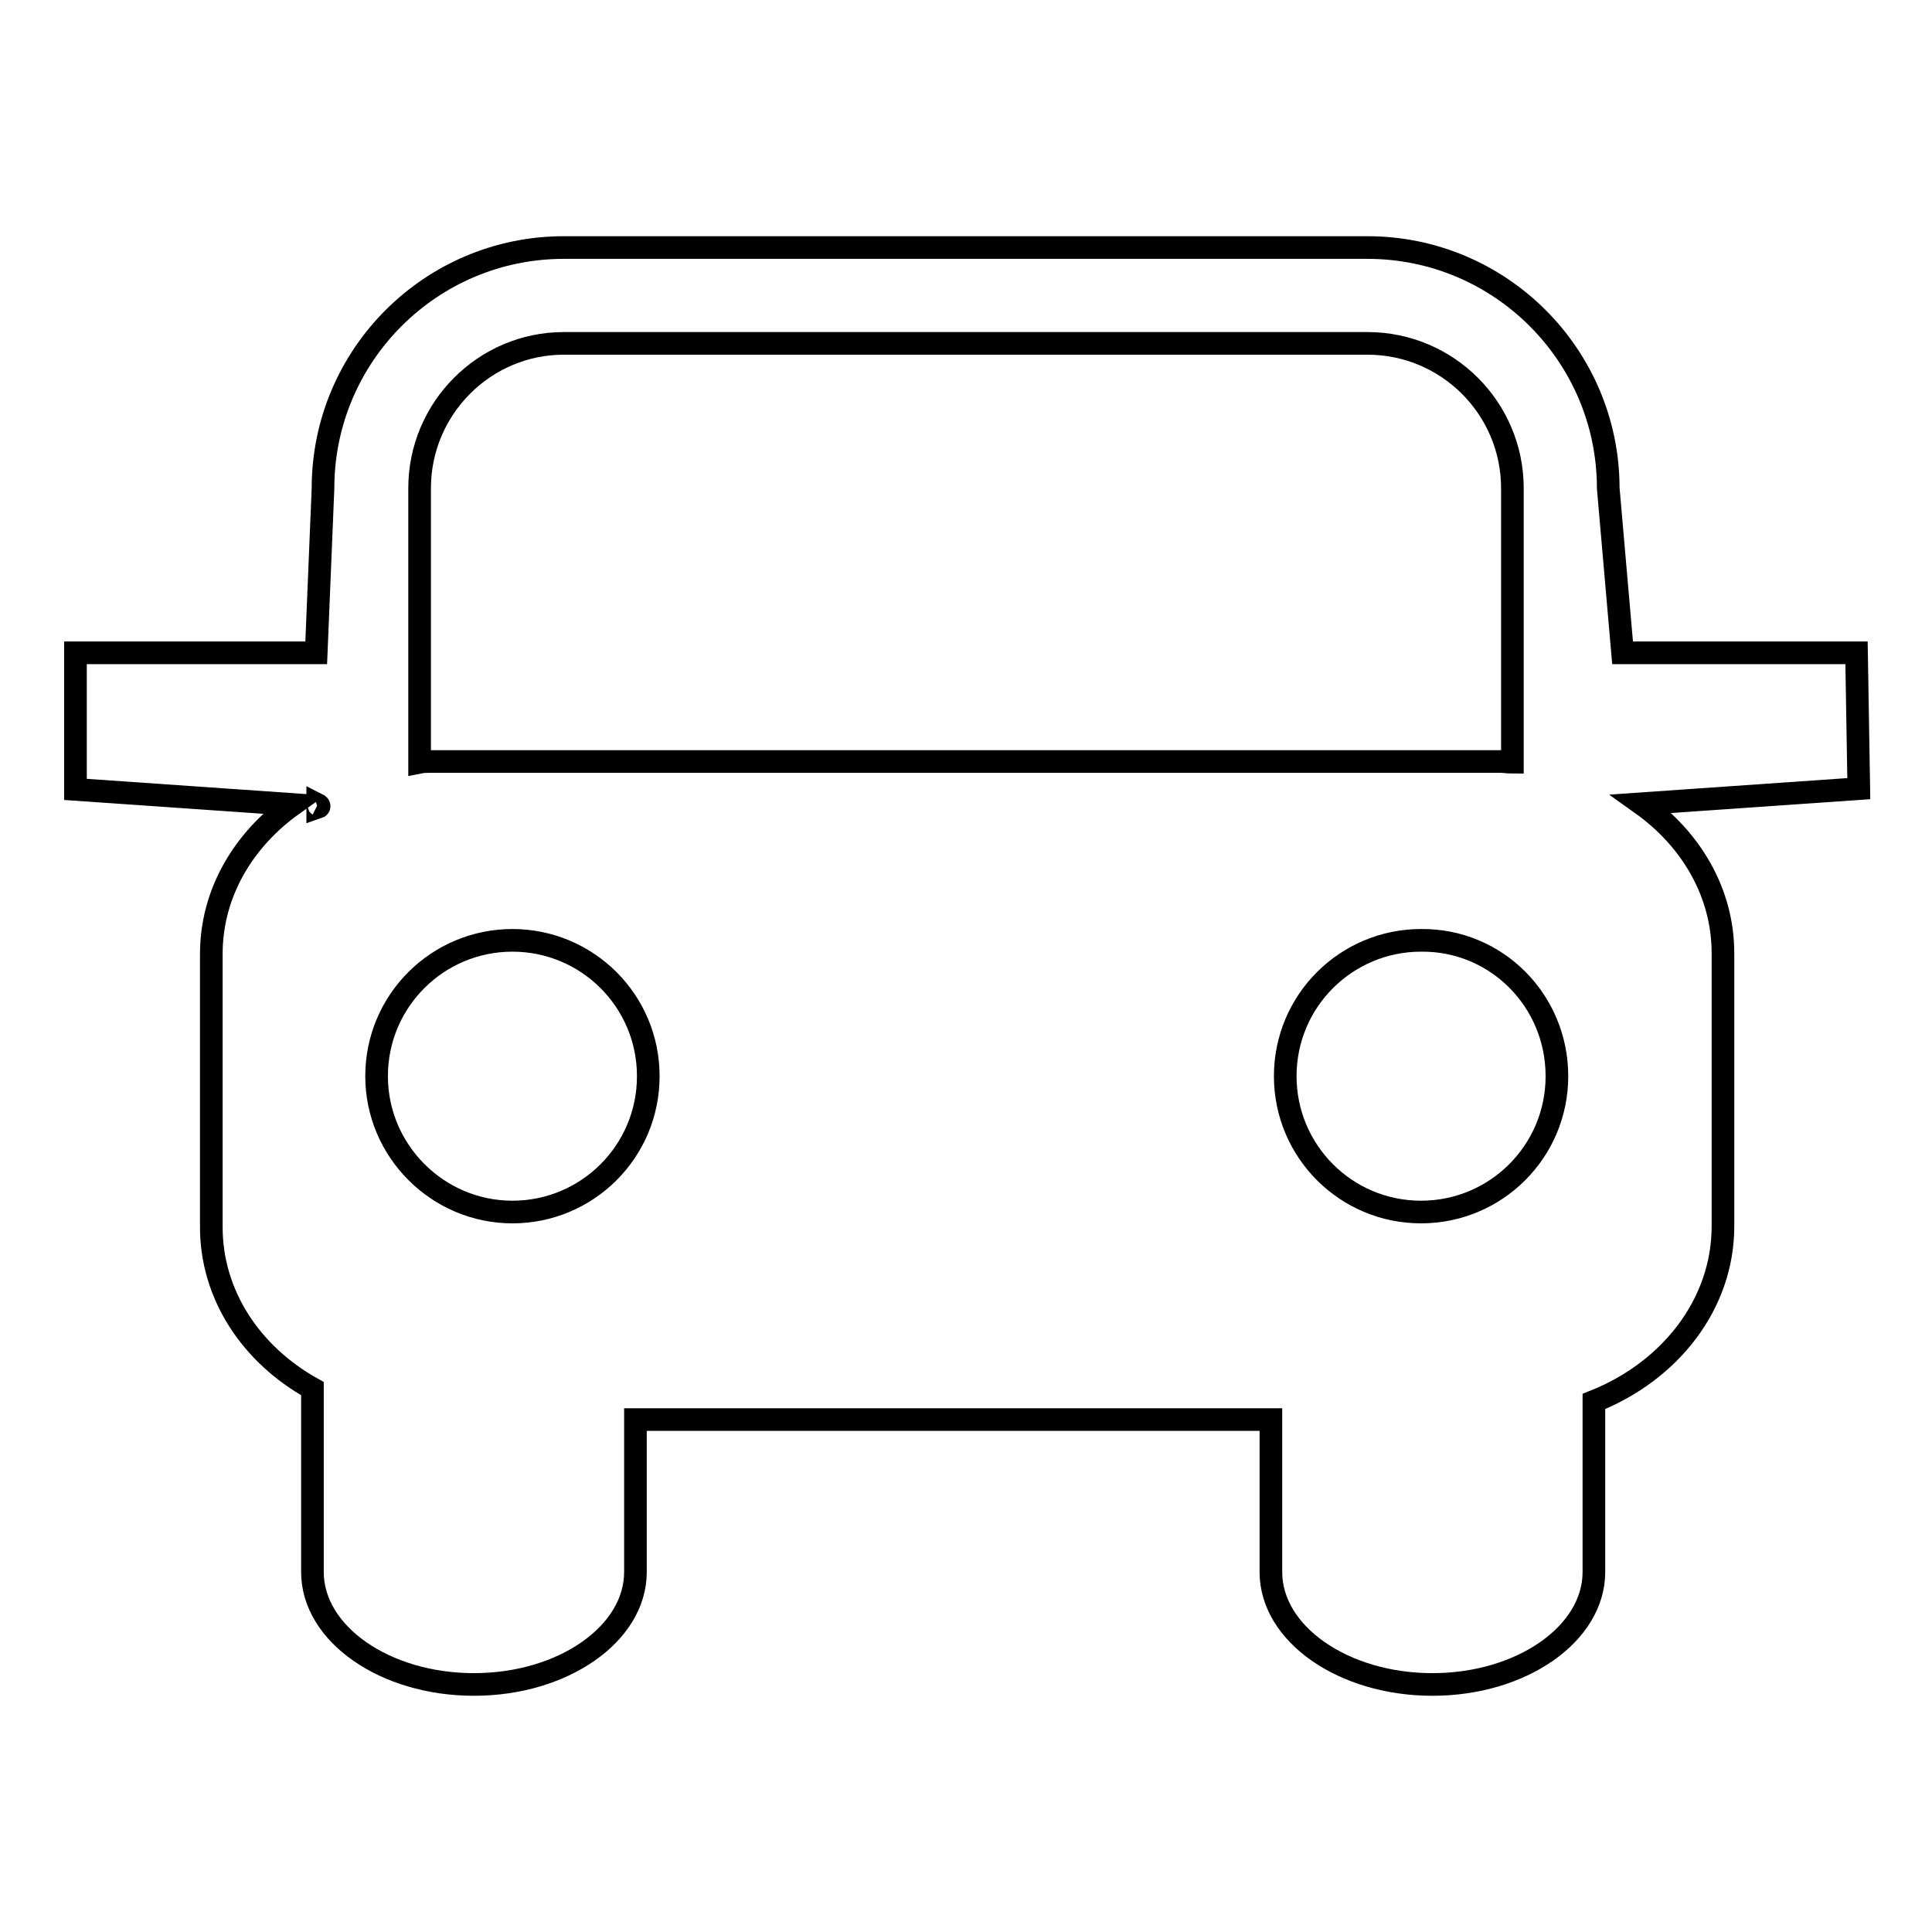 <?xml version="1.0" encoding="utf-8"?>
<!-- Svg Vector Icons : http://www.onlinewebfonts.com/icon -->
<!DOCTYPE svg PUBLIC "-//W3C//DTD SVG 1.1//EN" "http://www.w3.org/Graphics/SVG/1.1/DTD/svg11.dtd">
<svg version="1.1" xmlns="http://www.w3.org/2000/svg" xmlns:xlink="http://www.w3.org/1999/xlink" x="0px" y="0px" viewBox="0 0 256 256" enable-background="new 0 0 256 256" xml:space="preserve">
<g><g><g><path stroke-width="3" fill-opacity="0" stroke="#000000"  d="M246,86.5h-31l-1.9-21.8c0-17.6-14.3-31.9-31.9-31.9H74.7c-17.6,0-31.9,14.3-31.9,31.9l-0.9,21.8H10v18.1l28.8,2c-6.6,4.7-10.8,11.8-10.8,19.8v36.2c0,9,5.3,16.9,13.4,21.4v24.3c0,8.2,9.6,14.9,21.4,14.9c11.8,0,21.4-6.7,21.4-14.9v-20.2h84.2v20.2c0,8.2,9.6,14.9,21.4,14.9c11.8,0,21.4-6.7,21.4-14.9v-22.6c10.1-4,17.1-12.9,17.1-23.2v-36.2c0-8-4.2-15.1-10.8-19.8l28.8-2L246,86.5L246,86.5z M42.1,107l0-0.4C42.3,106.7,42.4,106.9,42.1,107z M55.6,64.7c0-10.6,8.6-19.2,19.1-19.2h106.5c10.6,0,19.2,8.6,19.2,19.2v36.3c-0.6,0-1.1-0.1-1.6-0.1H57.2c-0.6,0-1.1,0-1.6,0.1V64.7z M85.9,142.6c0,10-8.1,18-18,18s-18-8.1-18-18c0-10,8.1-18,18-18S85.9,132.6,85.9,142.6z M206.3,142.6c0,10-8.1,18-18,18c-10,0-18-8.1-18-18c0-10,8.1-18,18-18C198.3,124.5,206.3,132.6,206.3,142.6z"/></g><g></g><g></g><g></g><g></g><g></g><g></g><g></g><g></g><g></g><g></g><g></g><g></g><g></g><g></g><g></g></g></g>
</svg>